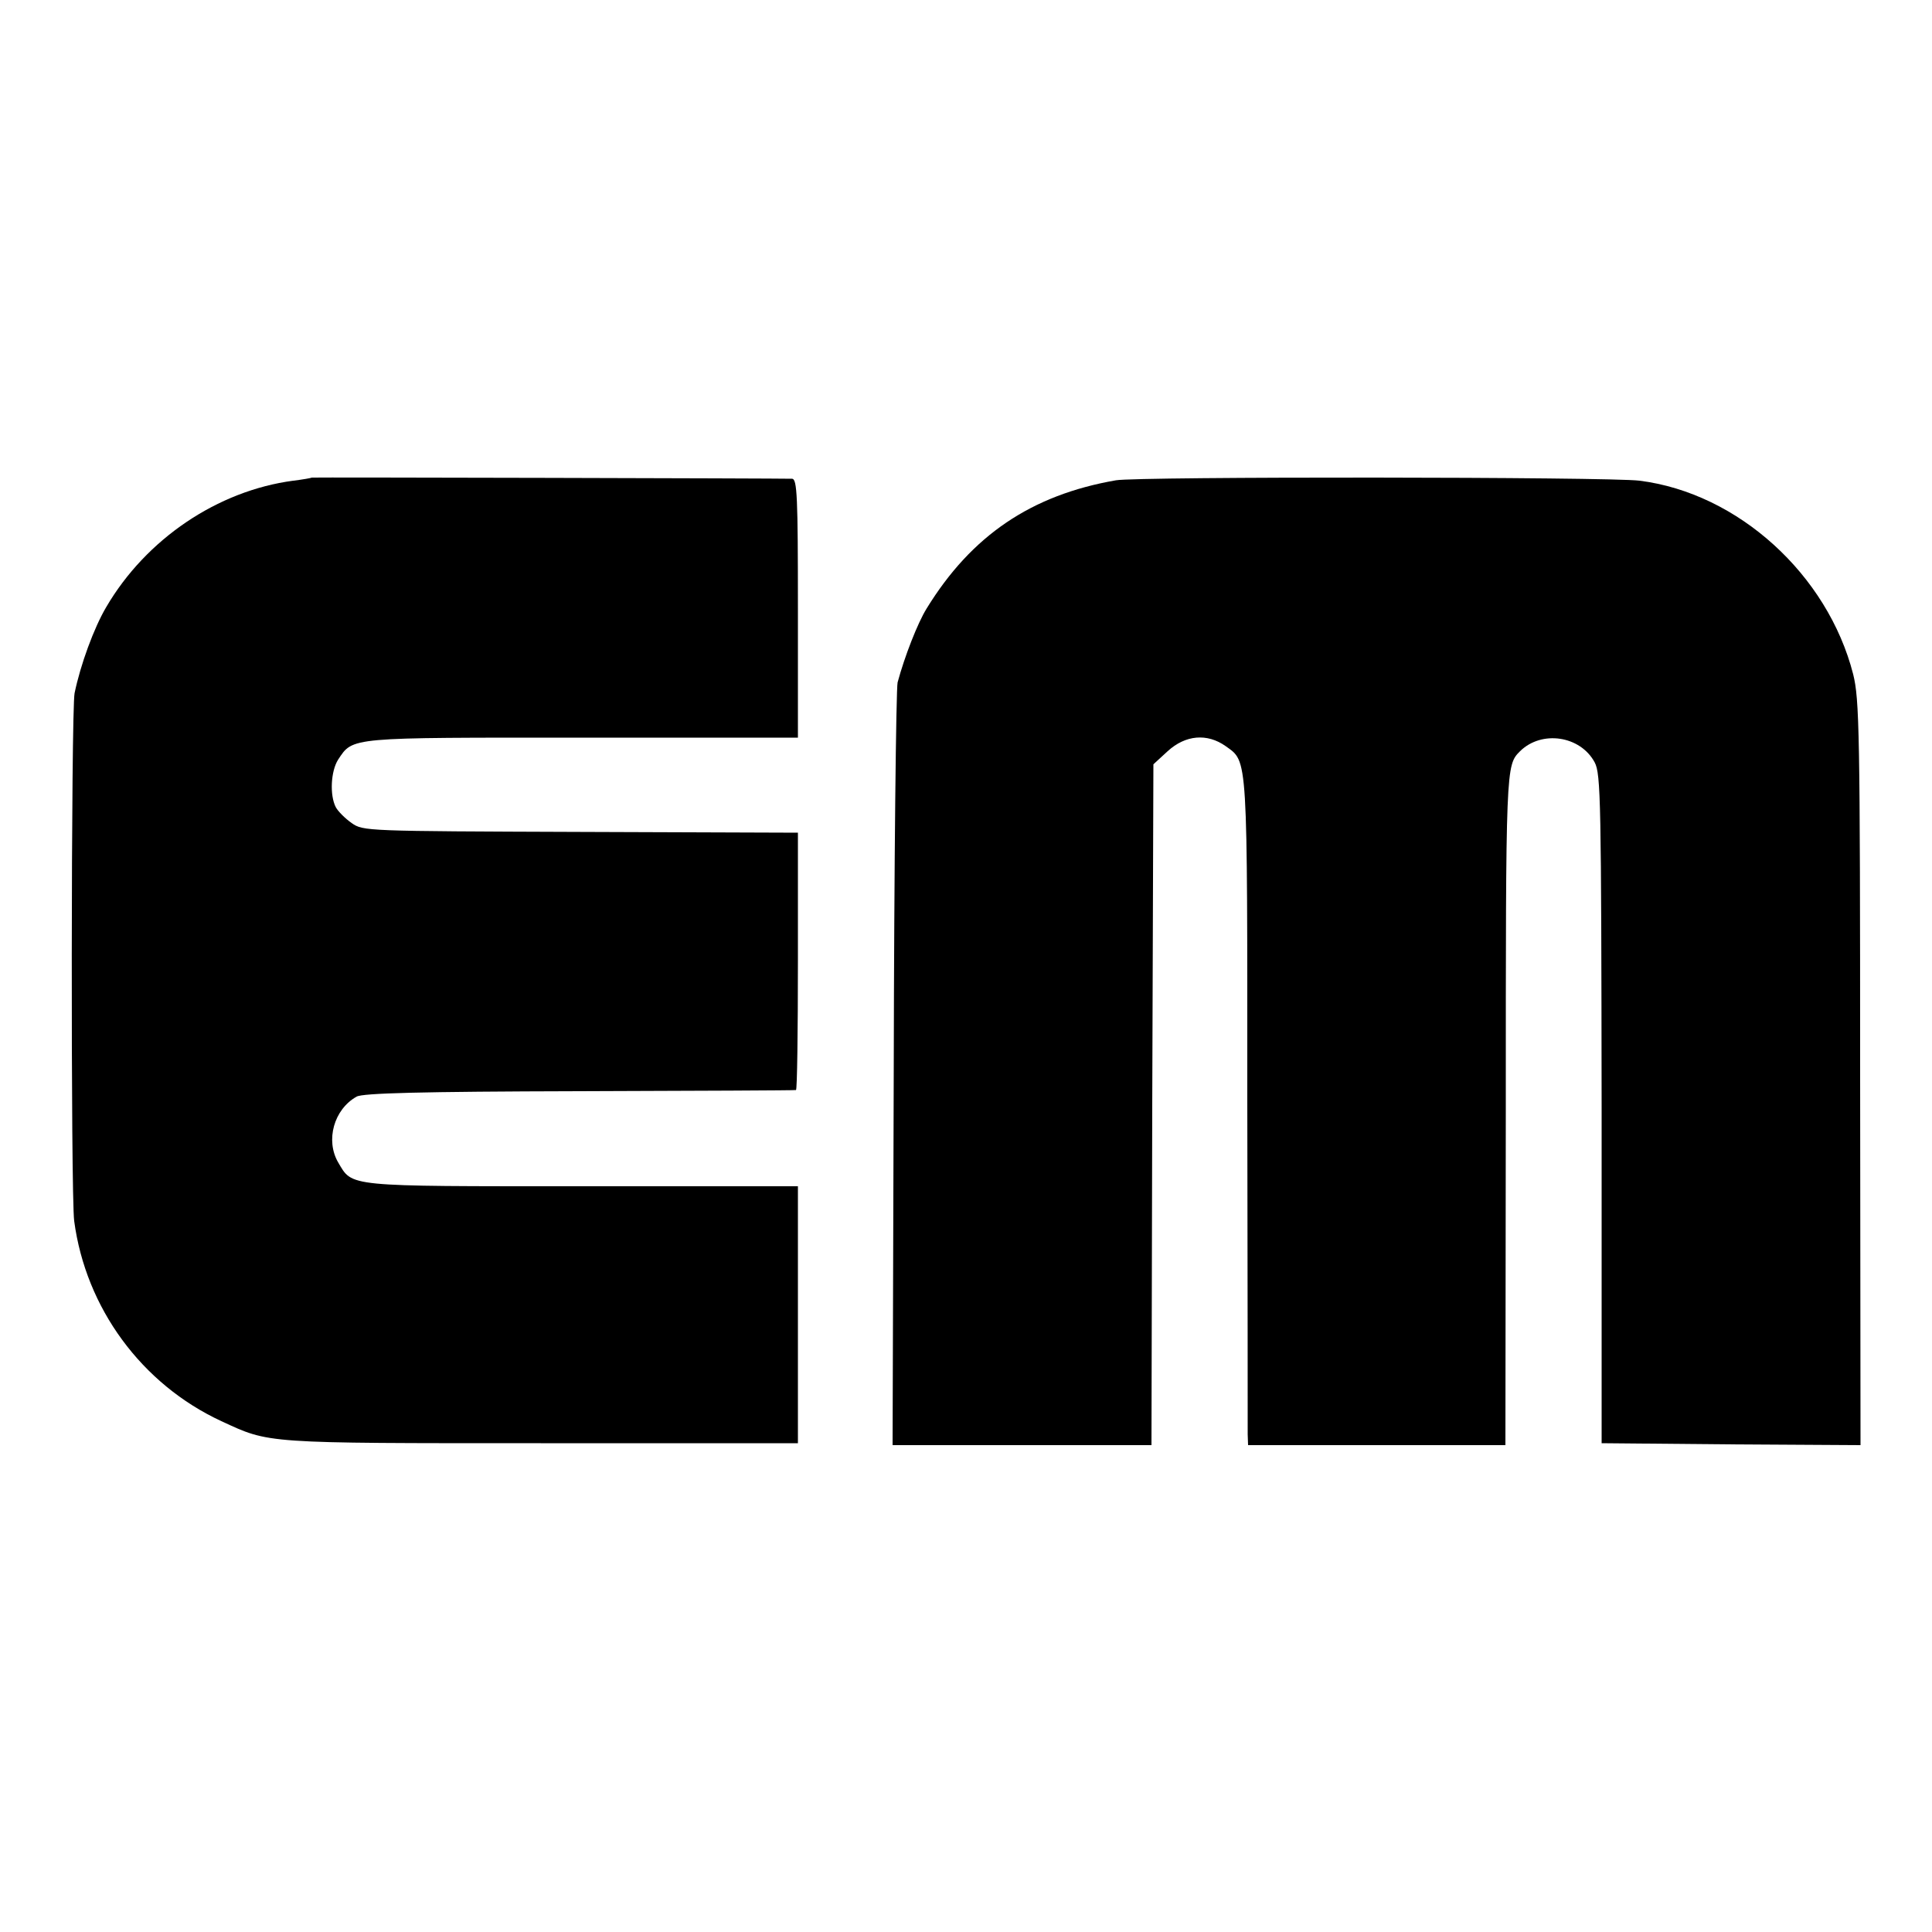 <?xml version="1.0" standalone="no"?>
<!DOCTYPE svg PUBLIC "-//W3C//DTD SVG 20010904//EN"
 "http://www.w3.org/TR/2001/REC-SVG-20010904/DTD/svg10.dtd">
<svg version="1.0" xmlns="http://www.w3.org/2000/svg"
 width="500pt" height="500pt" viewBox="0 0 500 500"
 preserveAspectRatio="xMidYMid meet">
<g transform="translate(0,500) scale(0.1,-0.1)"
fill="#000000" stroke="none">
<path d="M807 3764 c-1 -1 -23 -5 -48 -8 -196 -26 -381 -151 -484 -327 -32
-54 -67 -150 -82 -223 -9 -44 -10 -1299 -1 -1366 30 -225 174 -422 381 -518
126 -58 105 -57 827 -57 l665 0 0 333 0 332 -558 0 c-616 0 -594 -2 -632 62
-33 57 -11 137 48 170 16 9 165 13 577 14 305 1 557 2 560 3 3 0 5 151 5 334
l0 332 -563 2 c-557 2 -562 2 -592 23 -17 12 -35 30 -41 41 -16 31 -13 93 6
123 39 59 26 57 633 57 l557 0 0 334 c0 291 -2 335 -15 336 -28 1 -1242 4
-1243 3z"/>
<path d="M2888 3757 c-219 -38 -374 -143 -490 -332 -23 -37 -57 -124 -75 -191
-4 -16 -9 -467 -10 -1001 l-3 -973 335 0 335 0 2 881 3 881 37 34 c46 42 102
47 150 13 58 -42 56 -13 56 -919 1 -459 1 -847 1 -862 l1 -28 333 0 333 0 1
868 c0 892 0 891 37 928 56 55 156 40 193 -29 16 -30 17 -99 18 -897 l0 -865
335 -3 335 -2 -1 962 c0 889 -2 968 -18 1033 -66 258 -298 469 -553 501 -78
10 -1299 11 -1355 1z"/>
</g>
</svg>
